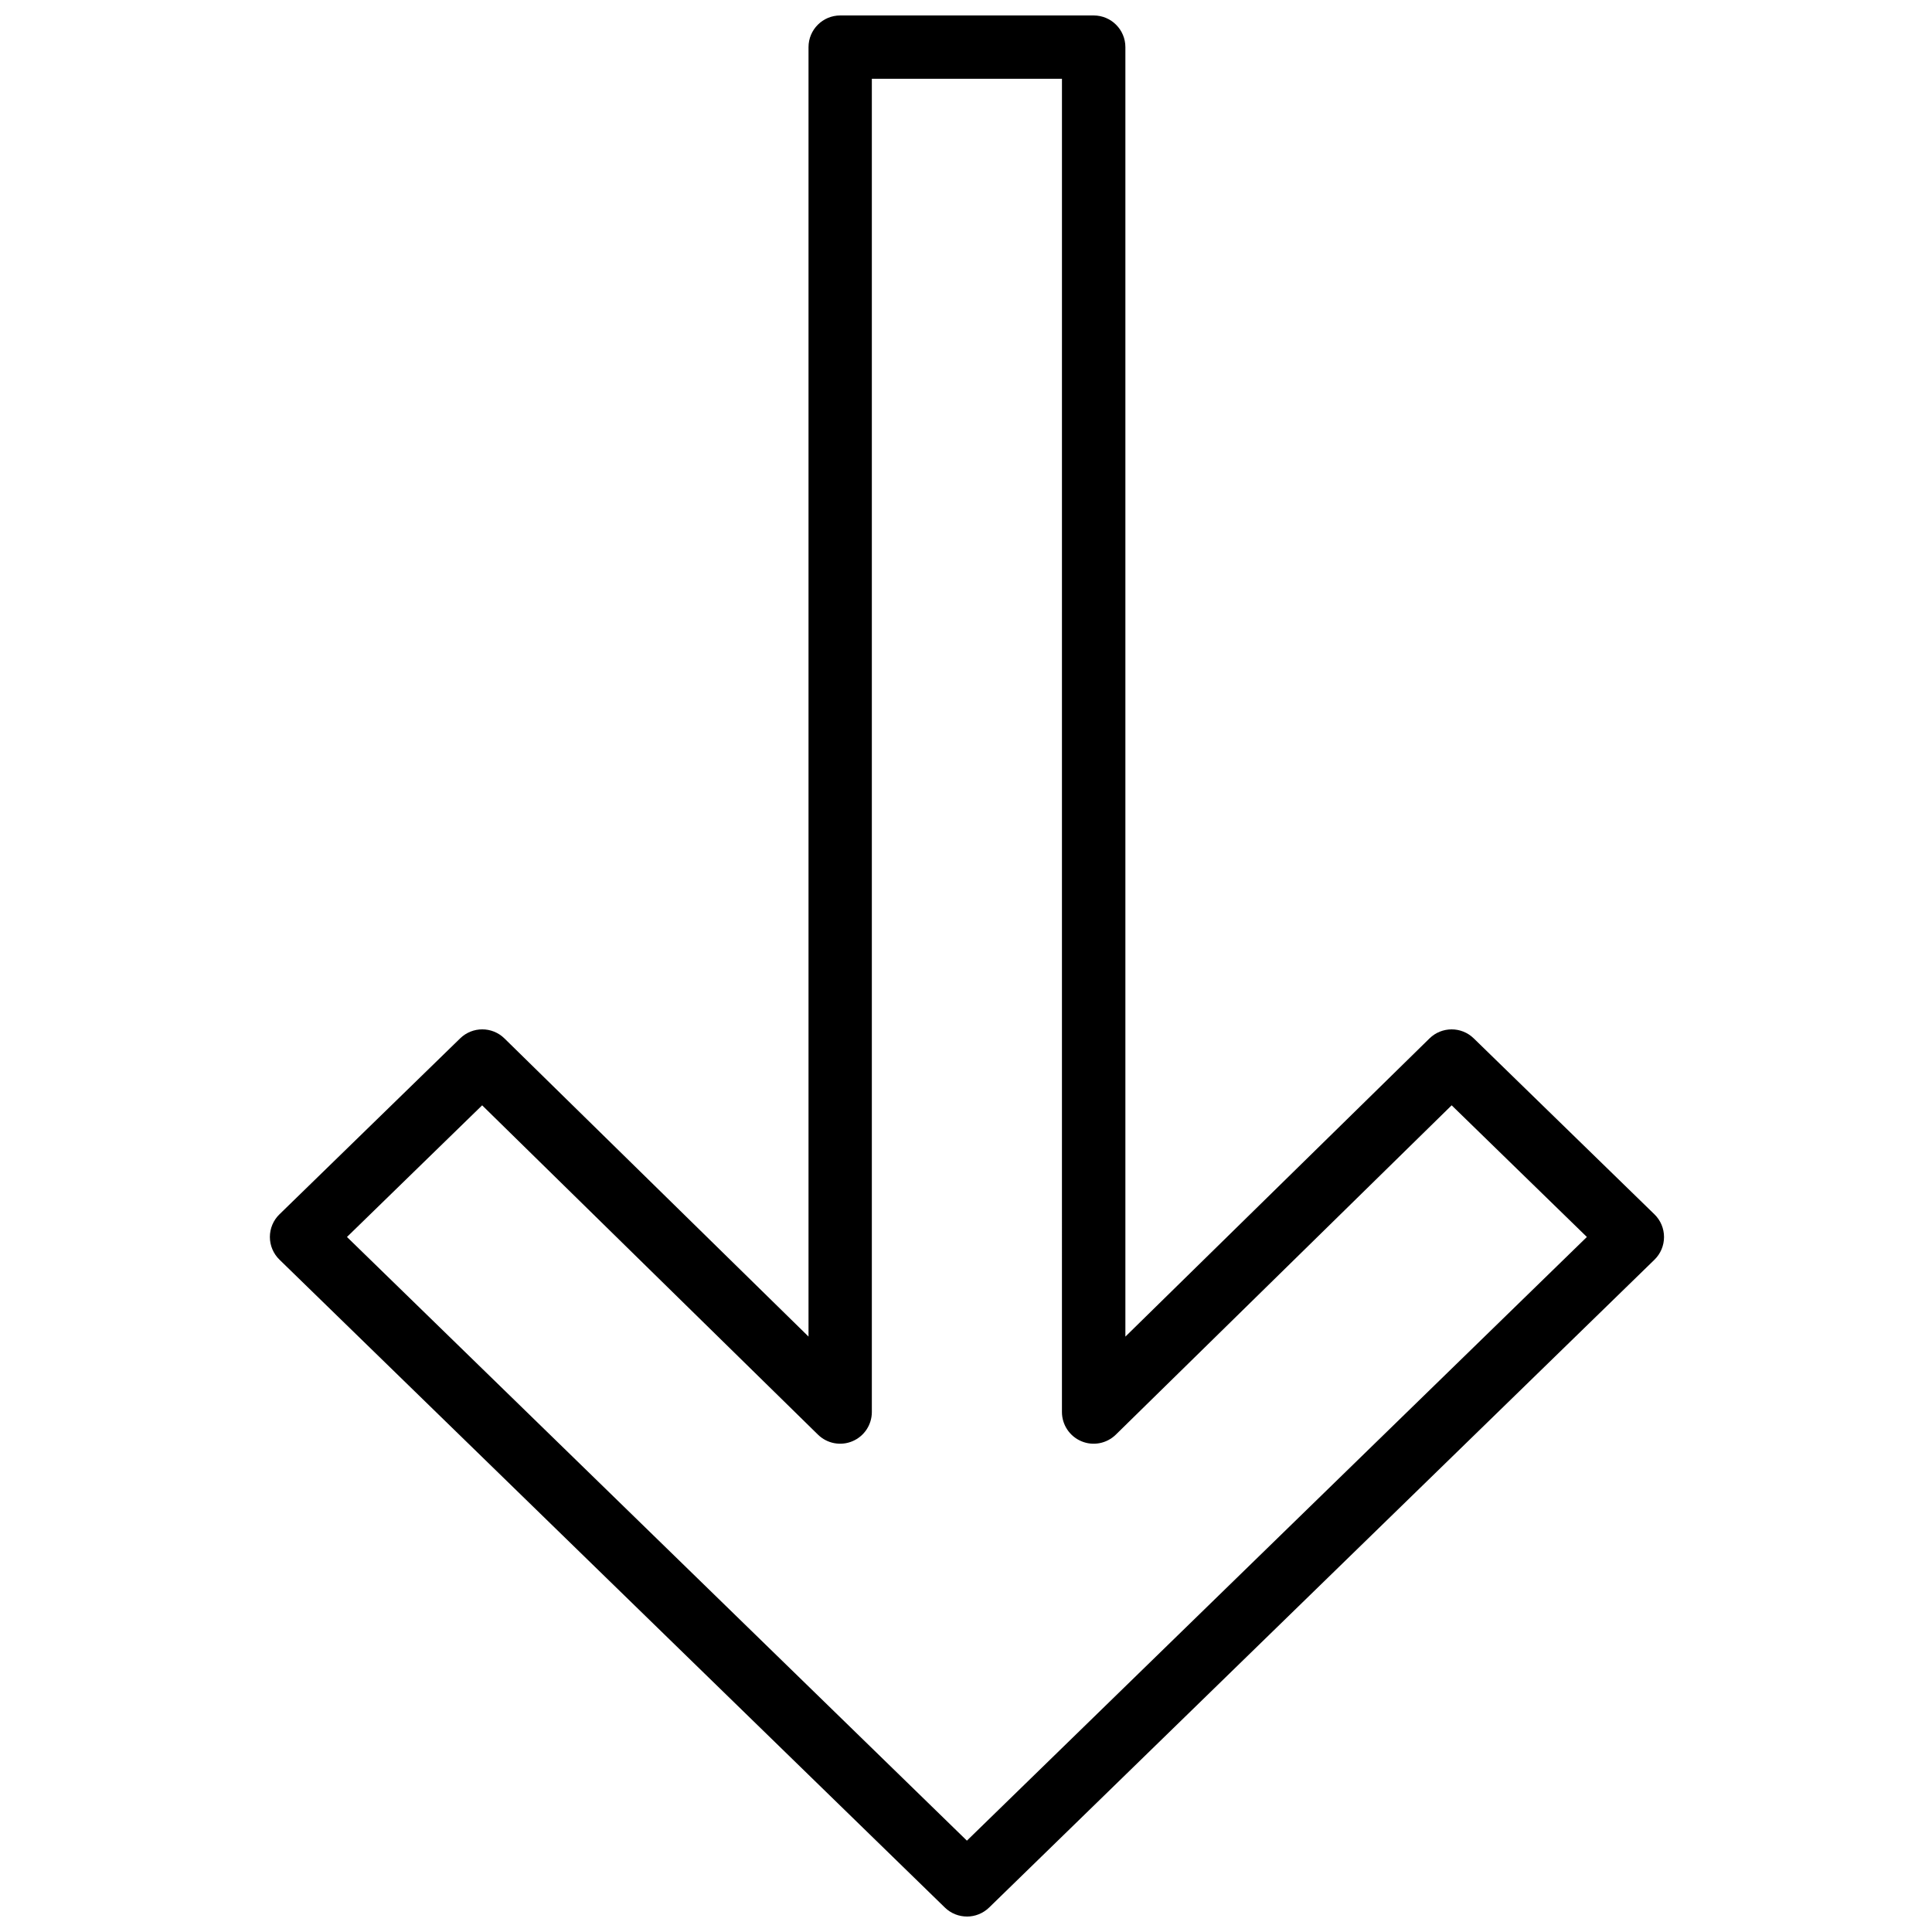 <?xml version="1.0" encoding="UTF-8"?>
<!-- Uploaded to: SVG Repo, www.svgrepo.com, Generator: SVG Repo Mixer Tools -->
<svg width="800px" height="800px" version="1.1" viewBox="144 144 512 512" xmlns="http://www.w3.org/2000/svg">
 <defs>
  <clipPath id="a">
   <path d="m215 148.09h370v503.81h-370z"/>
  </clipPath>
 </defs>
 <g clip-path="url(#a)">
  <path d="m400.25 651.9c-2.109 0-4.223-0.797-5.852-2.383l-176.33-171.69c-1.621-1.578-2.547-3.746-2.547-6.012s0.914-4.434 2.543-6.012l47.887-46.629c3.266-3.184 8.473-3.176 11.73 0.016l80.586 79.016v-341.71c0-4.637 3.762-8.398 8.398-8.398h67.176c4.637 0 8.398 3.762 8.398 8.398v341.72l80.586-79.016c3.258-3.199 8.473-3.207 11.738-0.016l47.887 46.629c1.621 1.578 2.535 3.746 2.535 6.012 0 2.266-0.914 4.434-2.535 6.012l-176.33 171.69c-1.645 1.582-3.75 2.379-5.867 2.379zm-164.3-180.09 164.29 159.98 164.3-159.98-35.836-34.891-89 87.277c-2.418 2.367-6.012 3.066-9.129 1.746-3.113-1.309-5.148-4.359-5.148-7.742l0.004-353.32h-50.383v353.32c0 3.383-2.023 6.434-5.148 7.742-3.113 1.316-6.719 0.621-9.129-1.746l-88.996-87.273z"/>
 </g>
</svg>